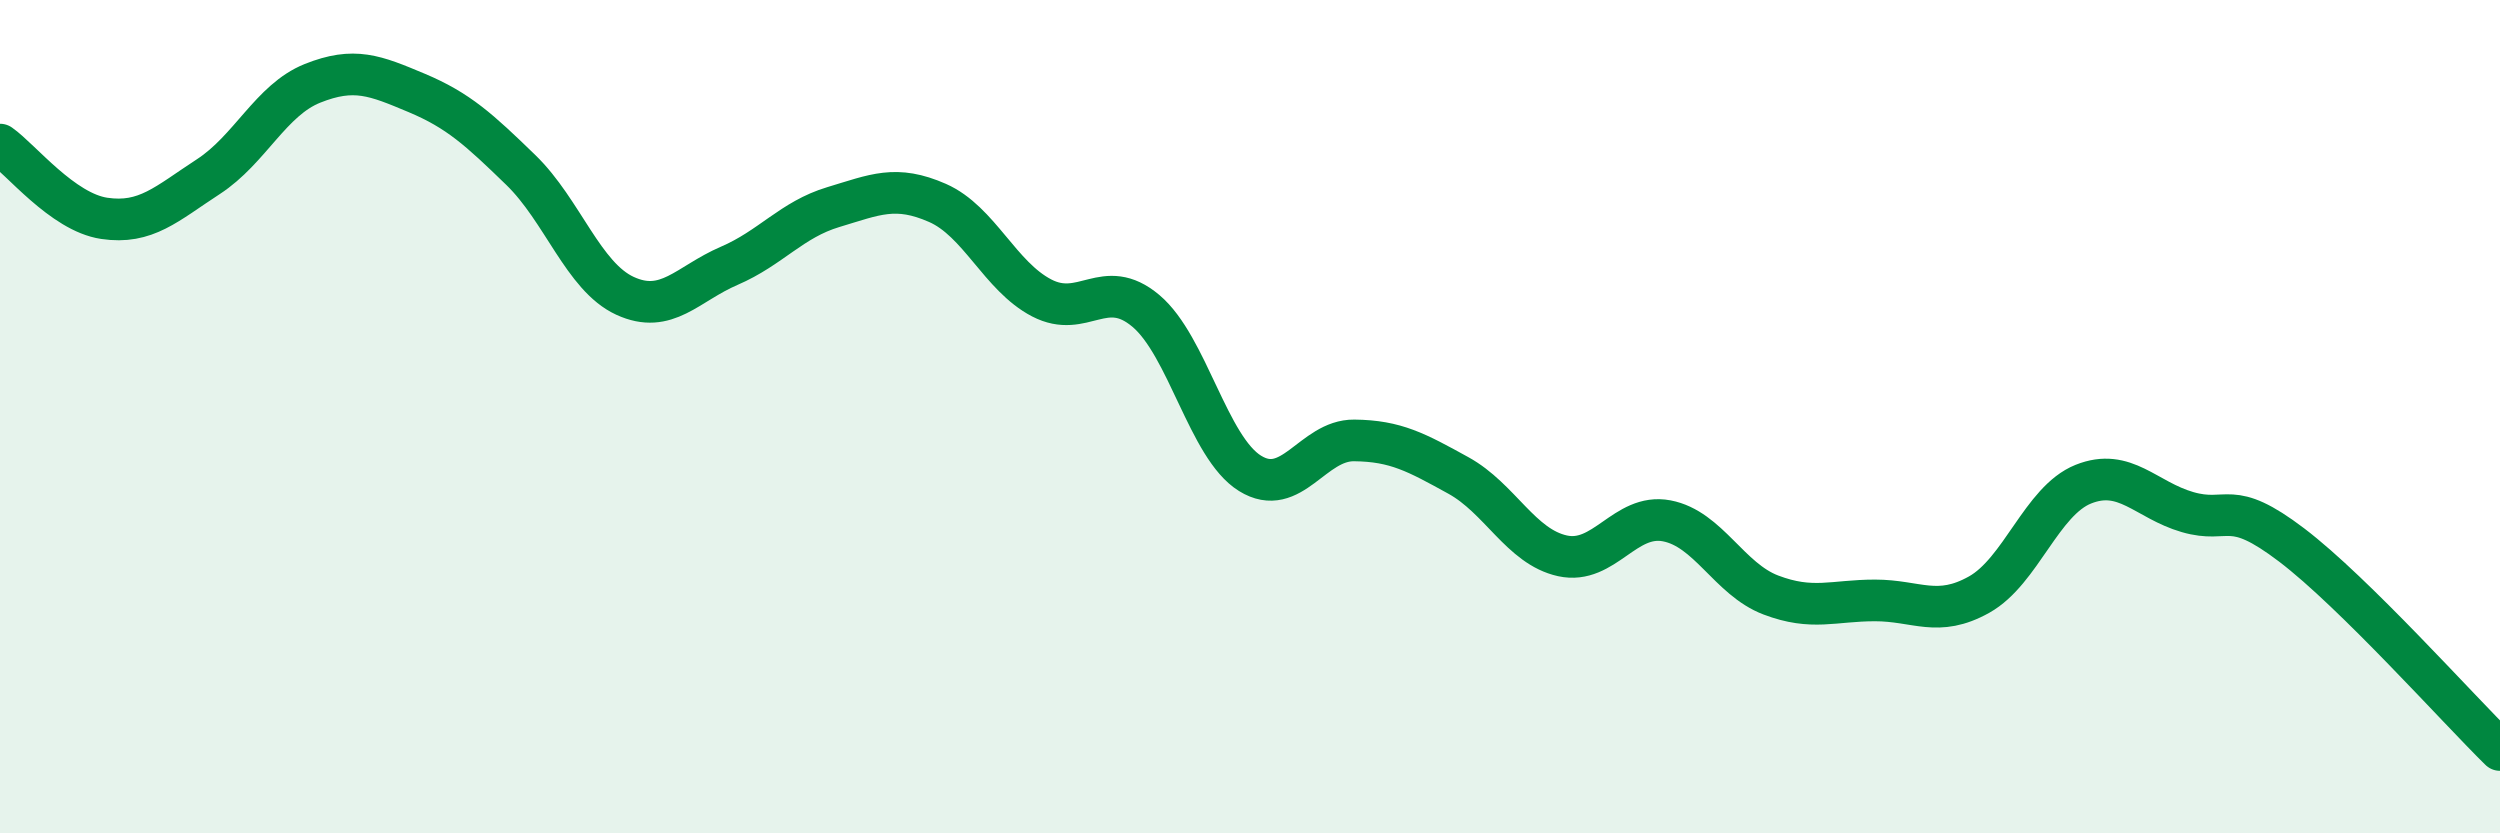 
    <svg width="60" height="20" viewBox="0 0 60 20" xmlns="http://www.w3.org/2000/svg">
      <path
        d="M 0,3.47 C 0.5,3.82 1.5,5.09 2.5,5.24 C 3.5,5.39 4,4.89 5,4.24 C 6,3.59 6.5,2.4 7.5,2 C 8.5,1.6 9,1.81 10,2.23 C 11,2.65 11.5,3.11 12.5,4.08 C 13.5,5.05 14,6.64 15,7.1 C 16,7.56 16.5,6.81 17.5,6.38 C 18.5,5.95 19,5.27 20,4.97 C 21,4.67 21.5,4.43 22.5,4.87 C 23.5,5.31 24,6.63 25,7.15 C 26,7.67 26.5,6.62 27.5,7.46 C 28.5,8.3 29,10.74 30,11.36 C 31,11.98 31.5,10.56 32.5,10.57 C 33.5,10.58 34,10.86 35,11.41 C 36,11.96 36.5,13.12 37.5,13.34 C 38.5,13.56 39,12.31 40,12.5 C 41,12.69 41.5,13.9 42.5,14.28 C 43.5,14.66 44,14.41 45,14.41 C 46,14.41 46.5,14.83 47.5,14.27 C 48.5,13.71 49,12.02 50,11.62 C 51,11.22 51.5,12 52.5,12.29 C 53.5,12.58 53.5,11.94 55,13.08 C 56.5,14.22 59,17.02 60,18L60 20L0 20Z"
        fill="#008740"
        opacity="0.1"
        stroke-linecap="round"
        stroke-linejoin="round"
      />
      <path
        d="M 0,3.47 C 0.5,3.82 1.5,5.09 2.5,5.24 C 3.5,5.39 4,4.89 5,4.24 C 6,3.59 6.5,2.4 7.5,2 C 8.5,1.6 9,1.81 10,2.23 C 11,2.65 11.5,3.11 12.5,4.08 C 13.5,5.05 14,6.64 15,7.1 C 16,7.56 16.5,6.81 17.5,6.38 C 18.5,5.95 19,5.27 20,4.97 C 21,4.67 21.5,4.43 22.5,4.87 C 23.5,5.31 24,6.63 25,7.15 C 26,7.67 26.5,6.62 27.5,7.46 C 28.5,8.3 29,10.74 30,11.36 C 31,11.98 31.5,10.56 32.5,10.57 C 33.5,10.58 34,10.86 35,11.41 C 36,11.96 36.5,13.12 37.5,13.34 C 38.5,13.56 39,12.31 40,12.5 C 41,12.69 41.5,13.9 42.5,14.28 C 43.5,14.66 44,14.41 45,14.41 C 46,14.41 46.5,14.83 47.5,14.27 C 48.5,13.71 49,12.02 50,11.62 C 51,11.22 51.5,12 52.5,12.29 C 53.5,12.58 53.5,11.94 55,13.08 C 56.5,14.22 59,17.02 60,18"
        stroke="#008740"
        stroke-width="1"
        fill="none"
        stroke-linecap="round"
        stroke-linejoin="round"
      />
    </svg>
  